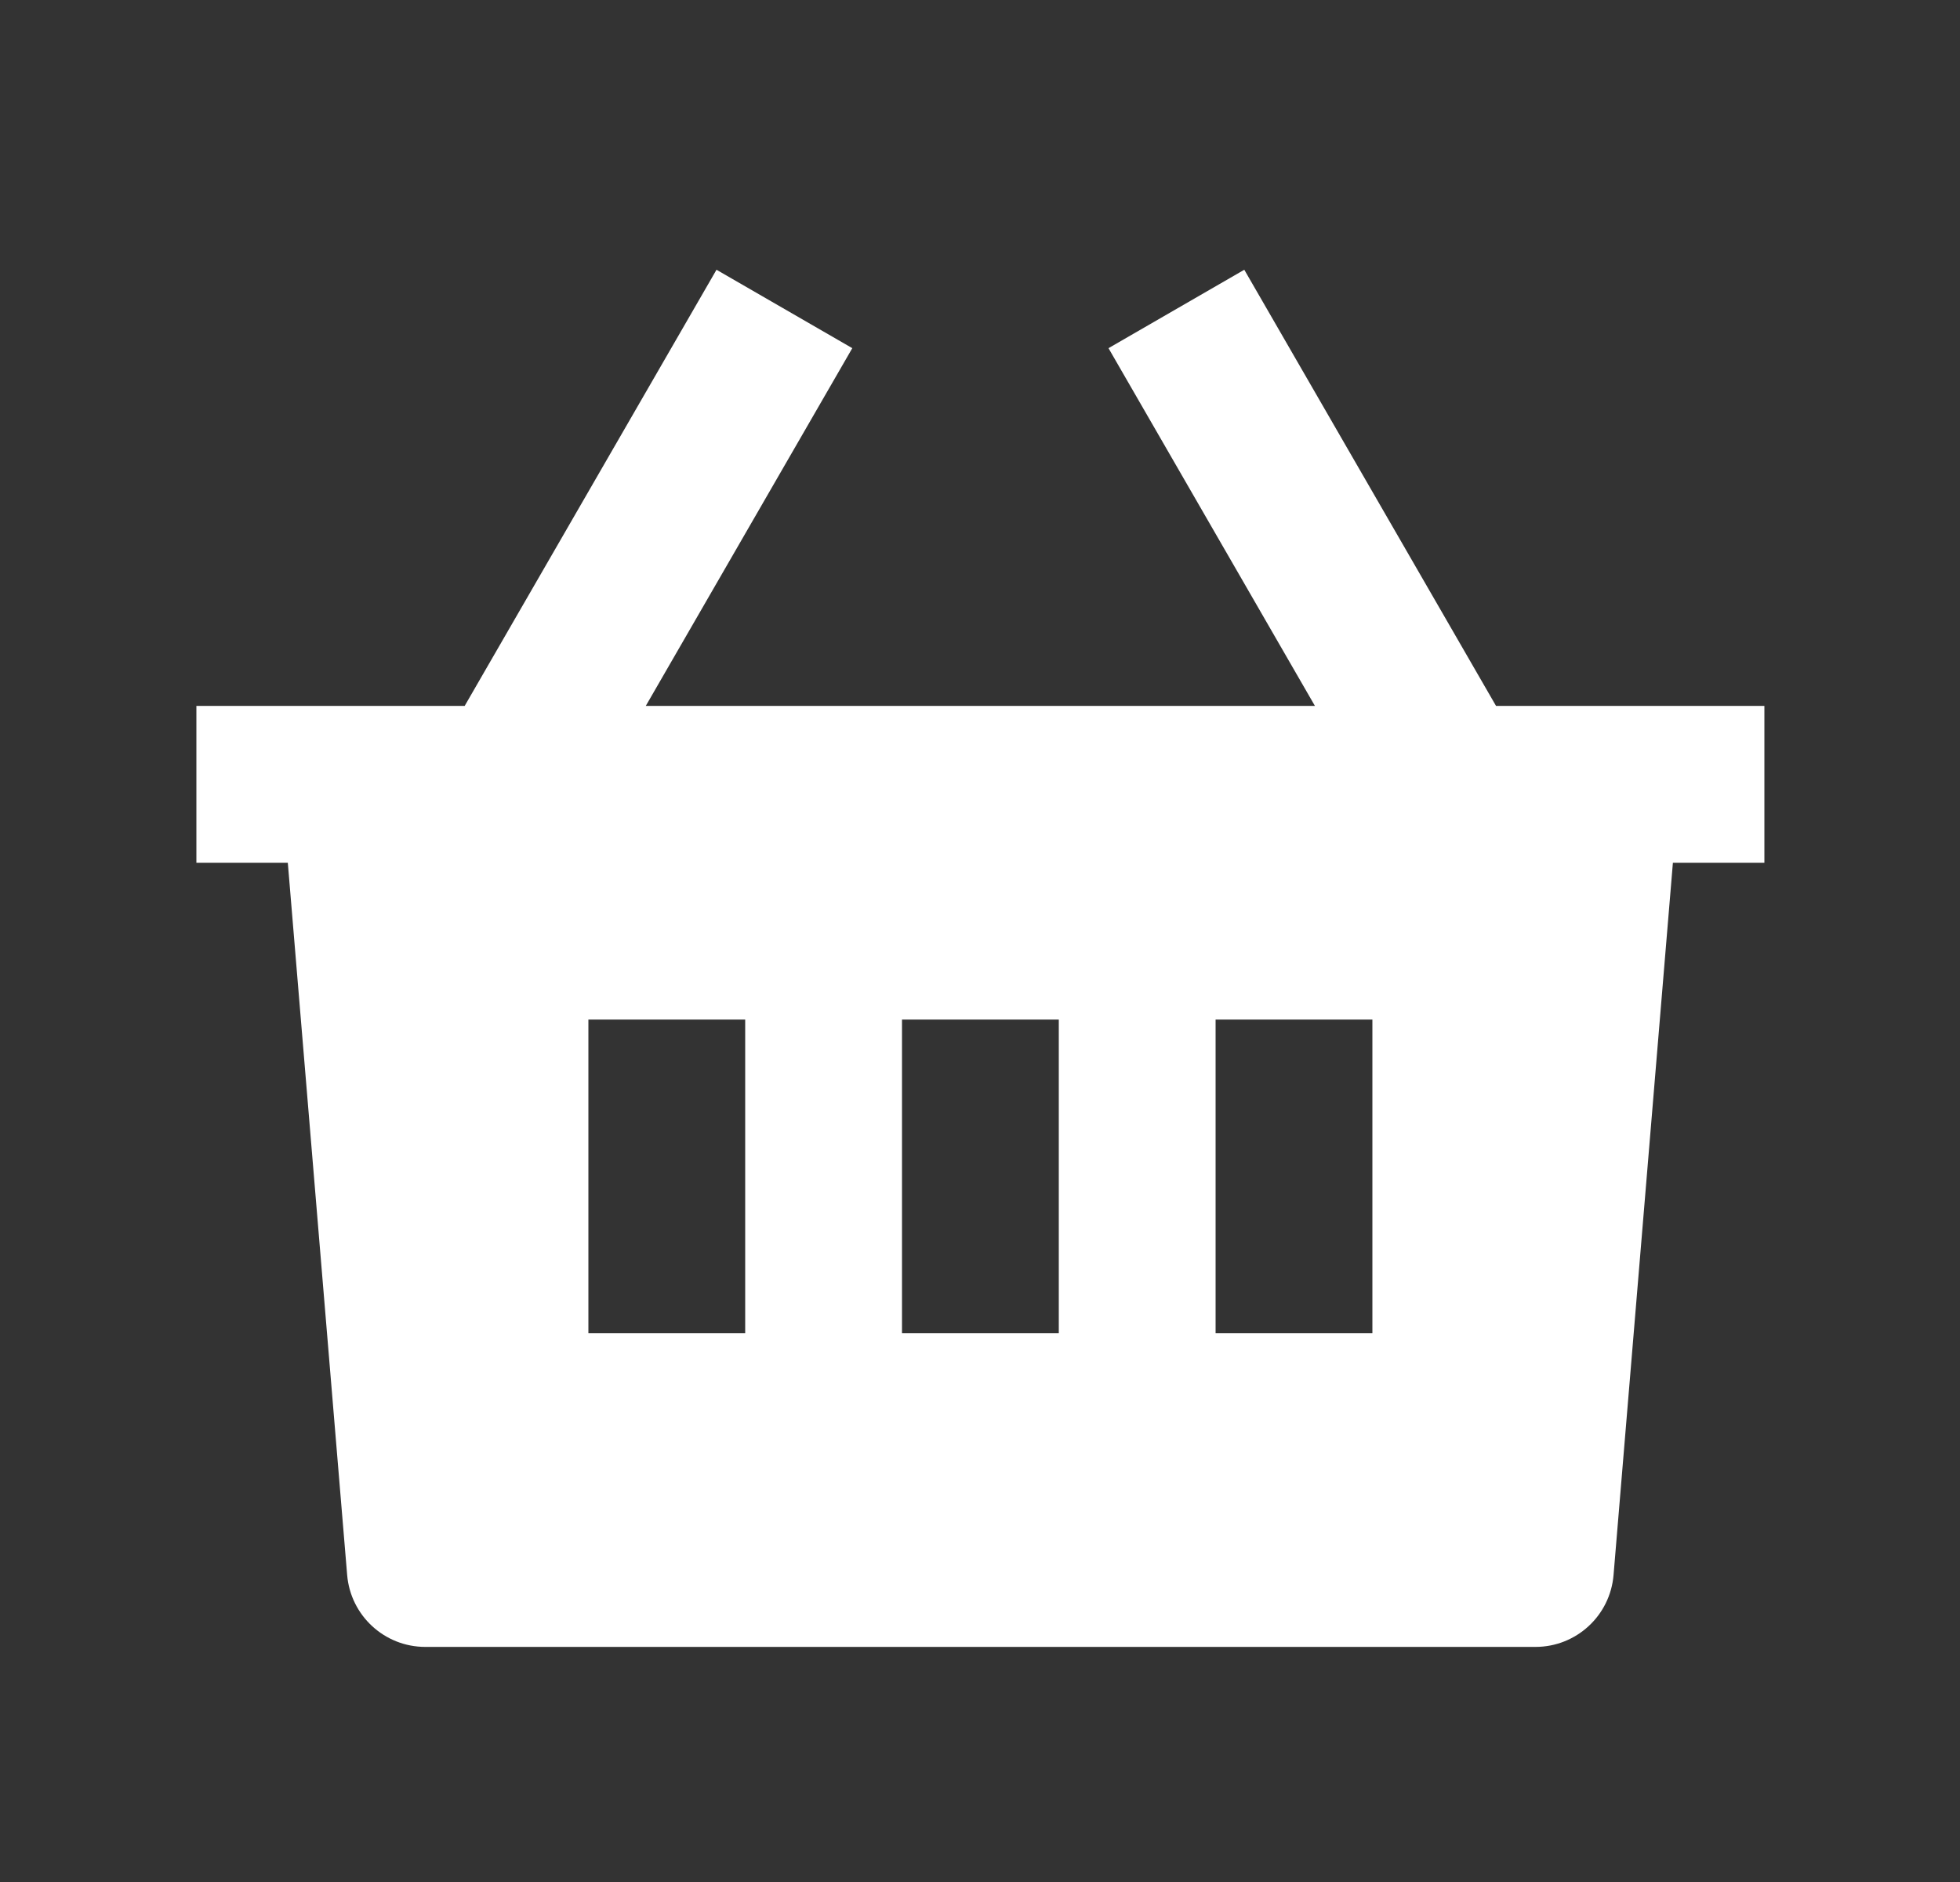 <?xml version="1.0" encoding="UTF-8"?> <svg xmlns="http://www.w3.org/2000/svg" width="25" height="24" viewBox="0 0 25 24" fill="none"><rect x="0" y="0" width="25" height="24" fill="#333333" stroke="none"/><path d="M15.871 3.44L19.082 9.002L22.505 9.002V11.002L21.338 11.002L20.581 20.085C20.538 20.604 20.105 21.002 19.585 21.002H5.425C4.905 21.002 4.472 20.604 4.428 20.085L3.671 11.002L2.505 11.002V9.002L5.927 9.002L9.139 3.44L10.871 4.44L8.237 9.002H16.772L14.139 4.44L15.871 3.44ZM13.505 13.002H11.505V17.002H13.505V13.002ZM9.505 13.002H7.505V17.002H9.505V13.002ZM17.505 13.002H15.505V17.002H17.505V13.002Z" fill="white"></path></svg> 